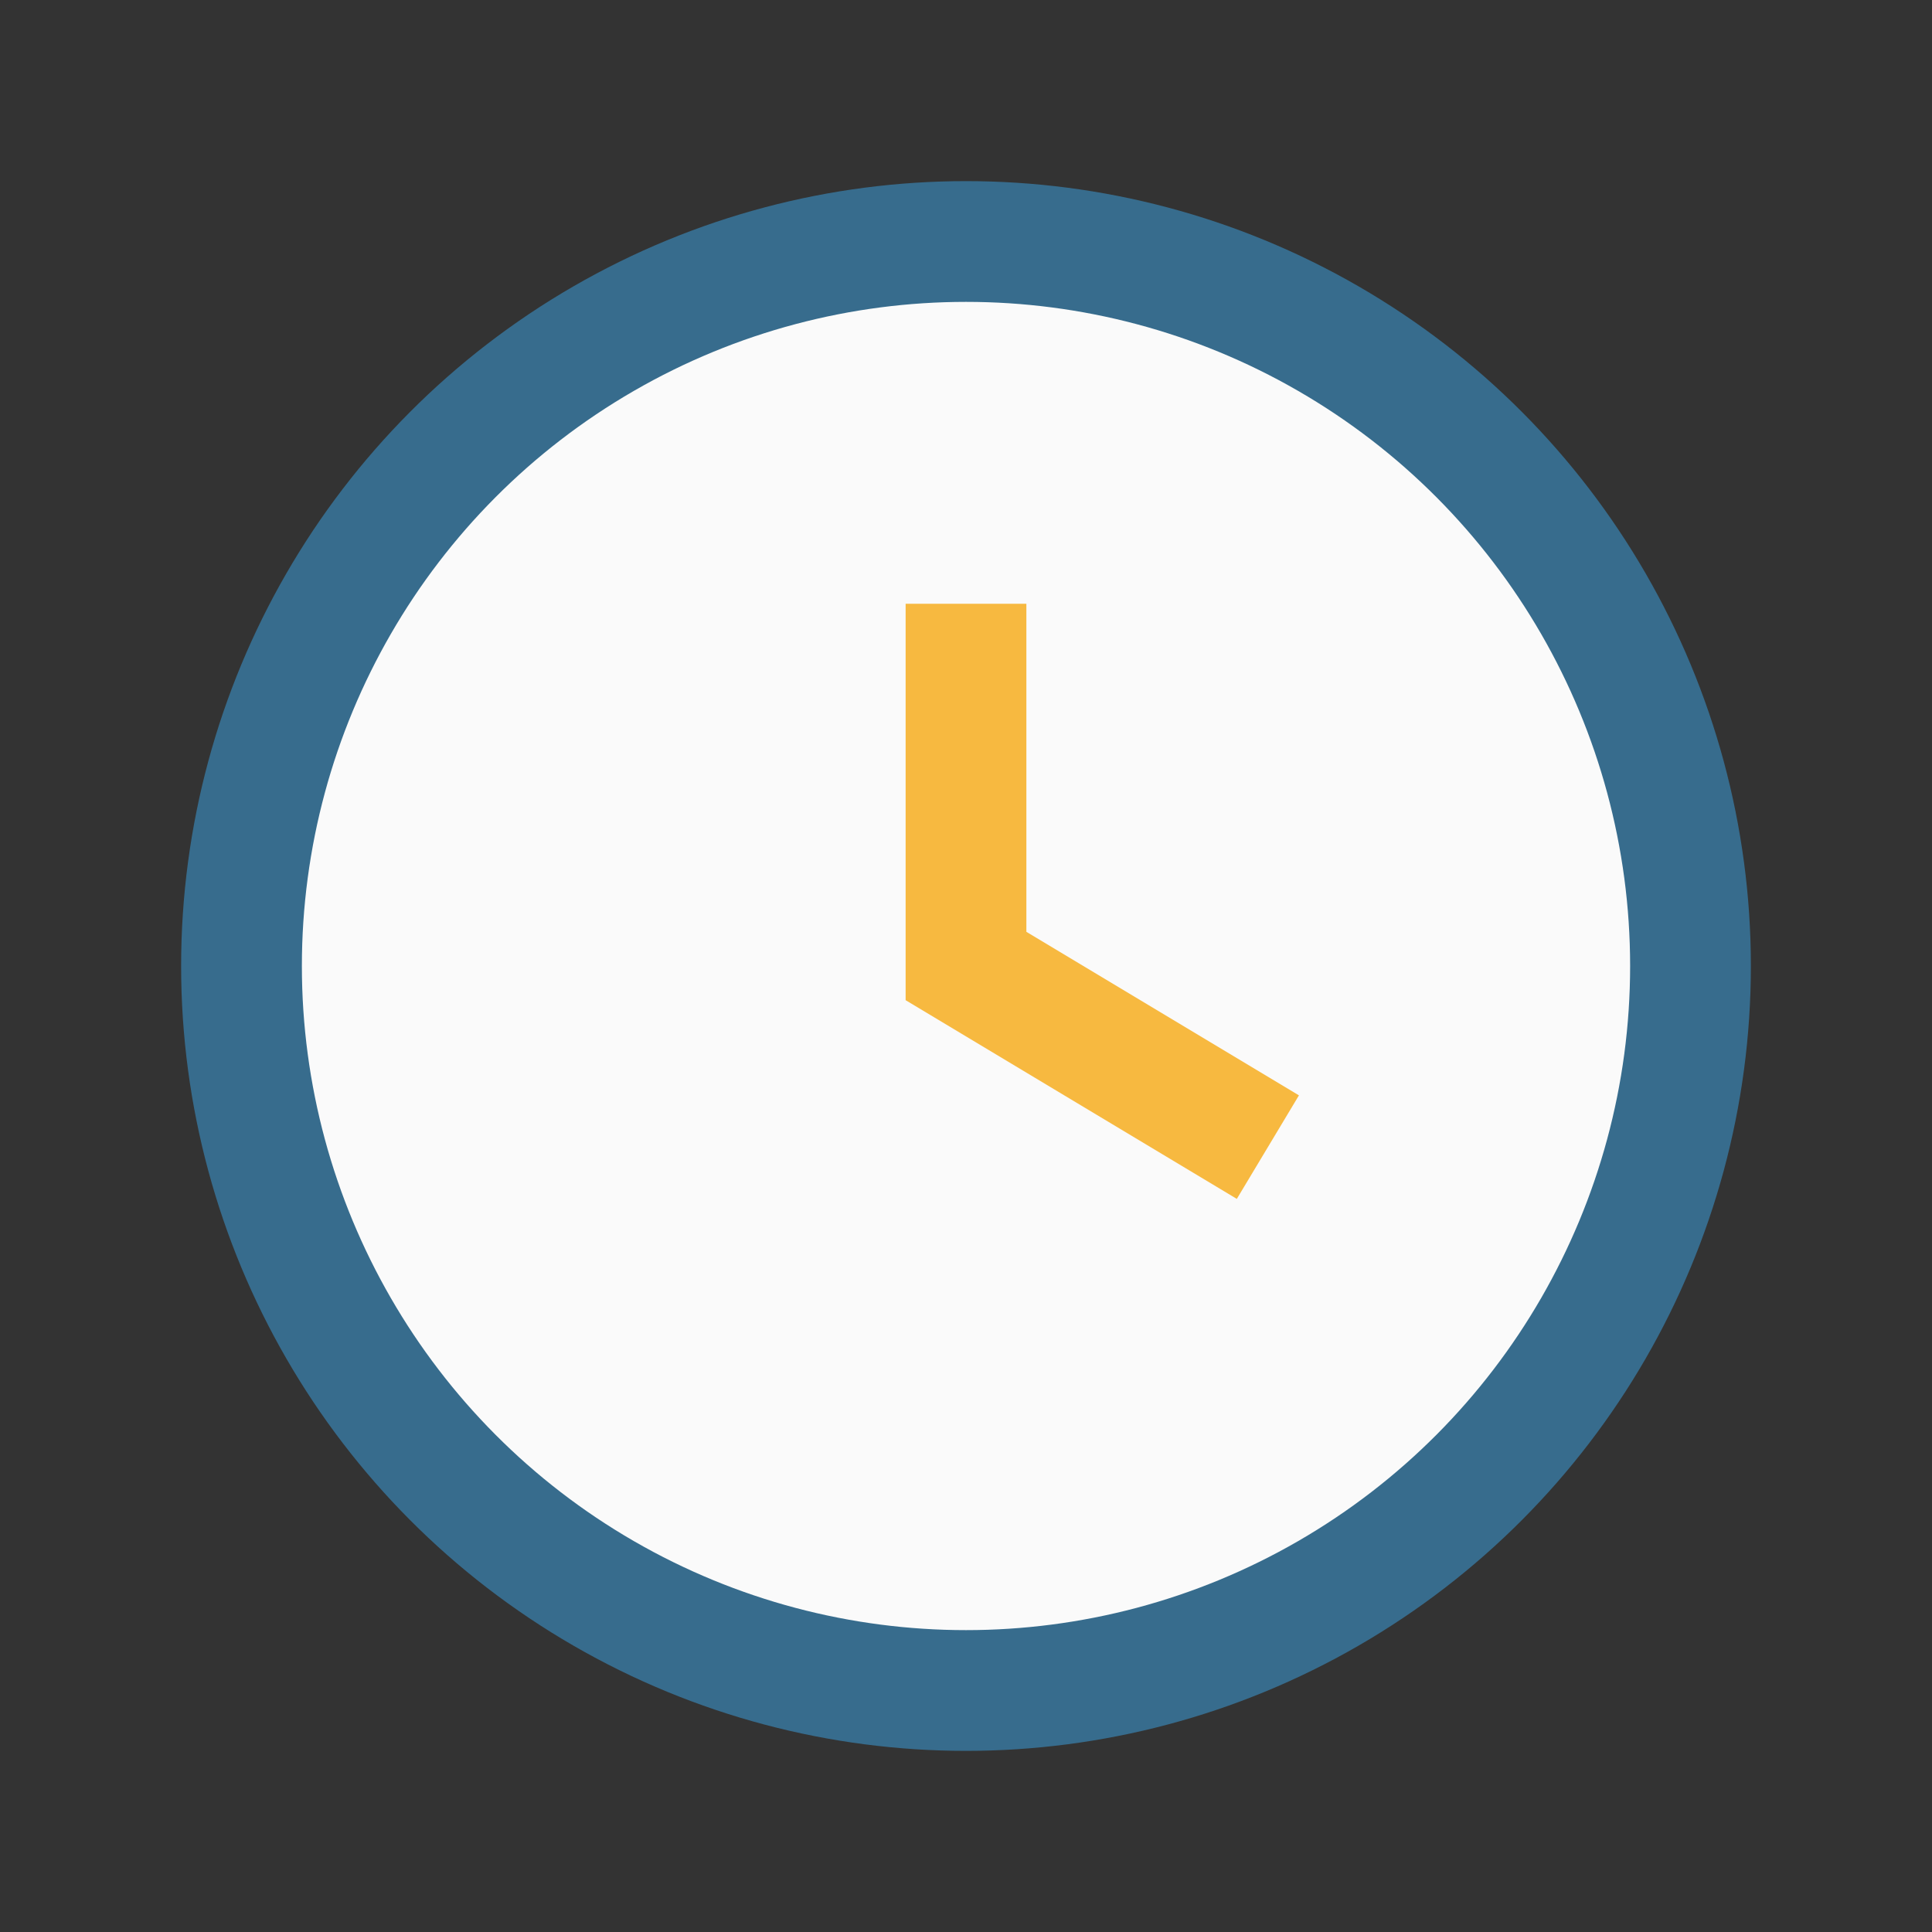 <?xml version="1.0" encoding="UTF-8"?>
<svg xmlns="http://www.w3.org/2000/svg" width="32" height="32" viewBox="0 0 32 32"><rect x="0" y="0" width="32" height="32" fill="#333333" stroke="none"/><circle cx="16" cy="16" r="12" fill="#fafafa" stroke="#376c8d" stroke-width="2"/><path d="M16 10v6l5 3" stroke="#f7b940" stroke-width="2" fill="none"/></svg>